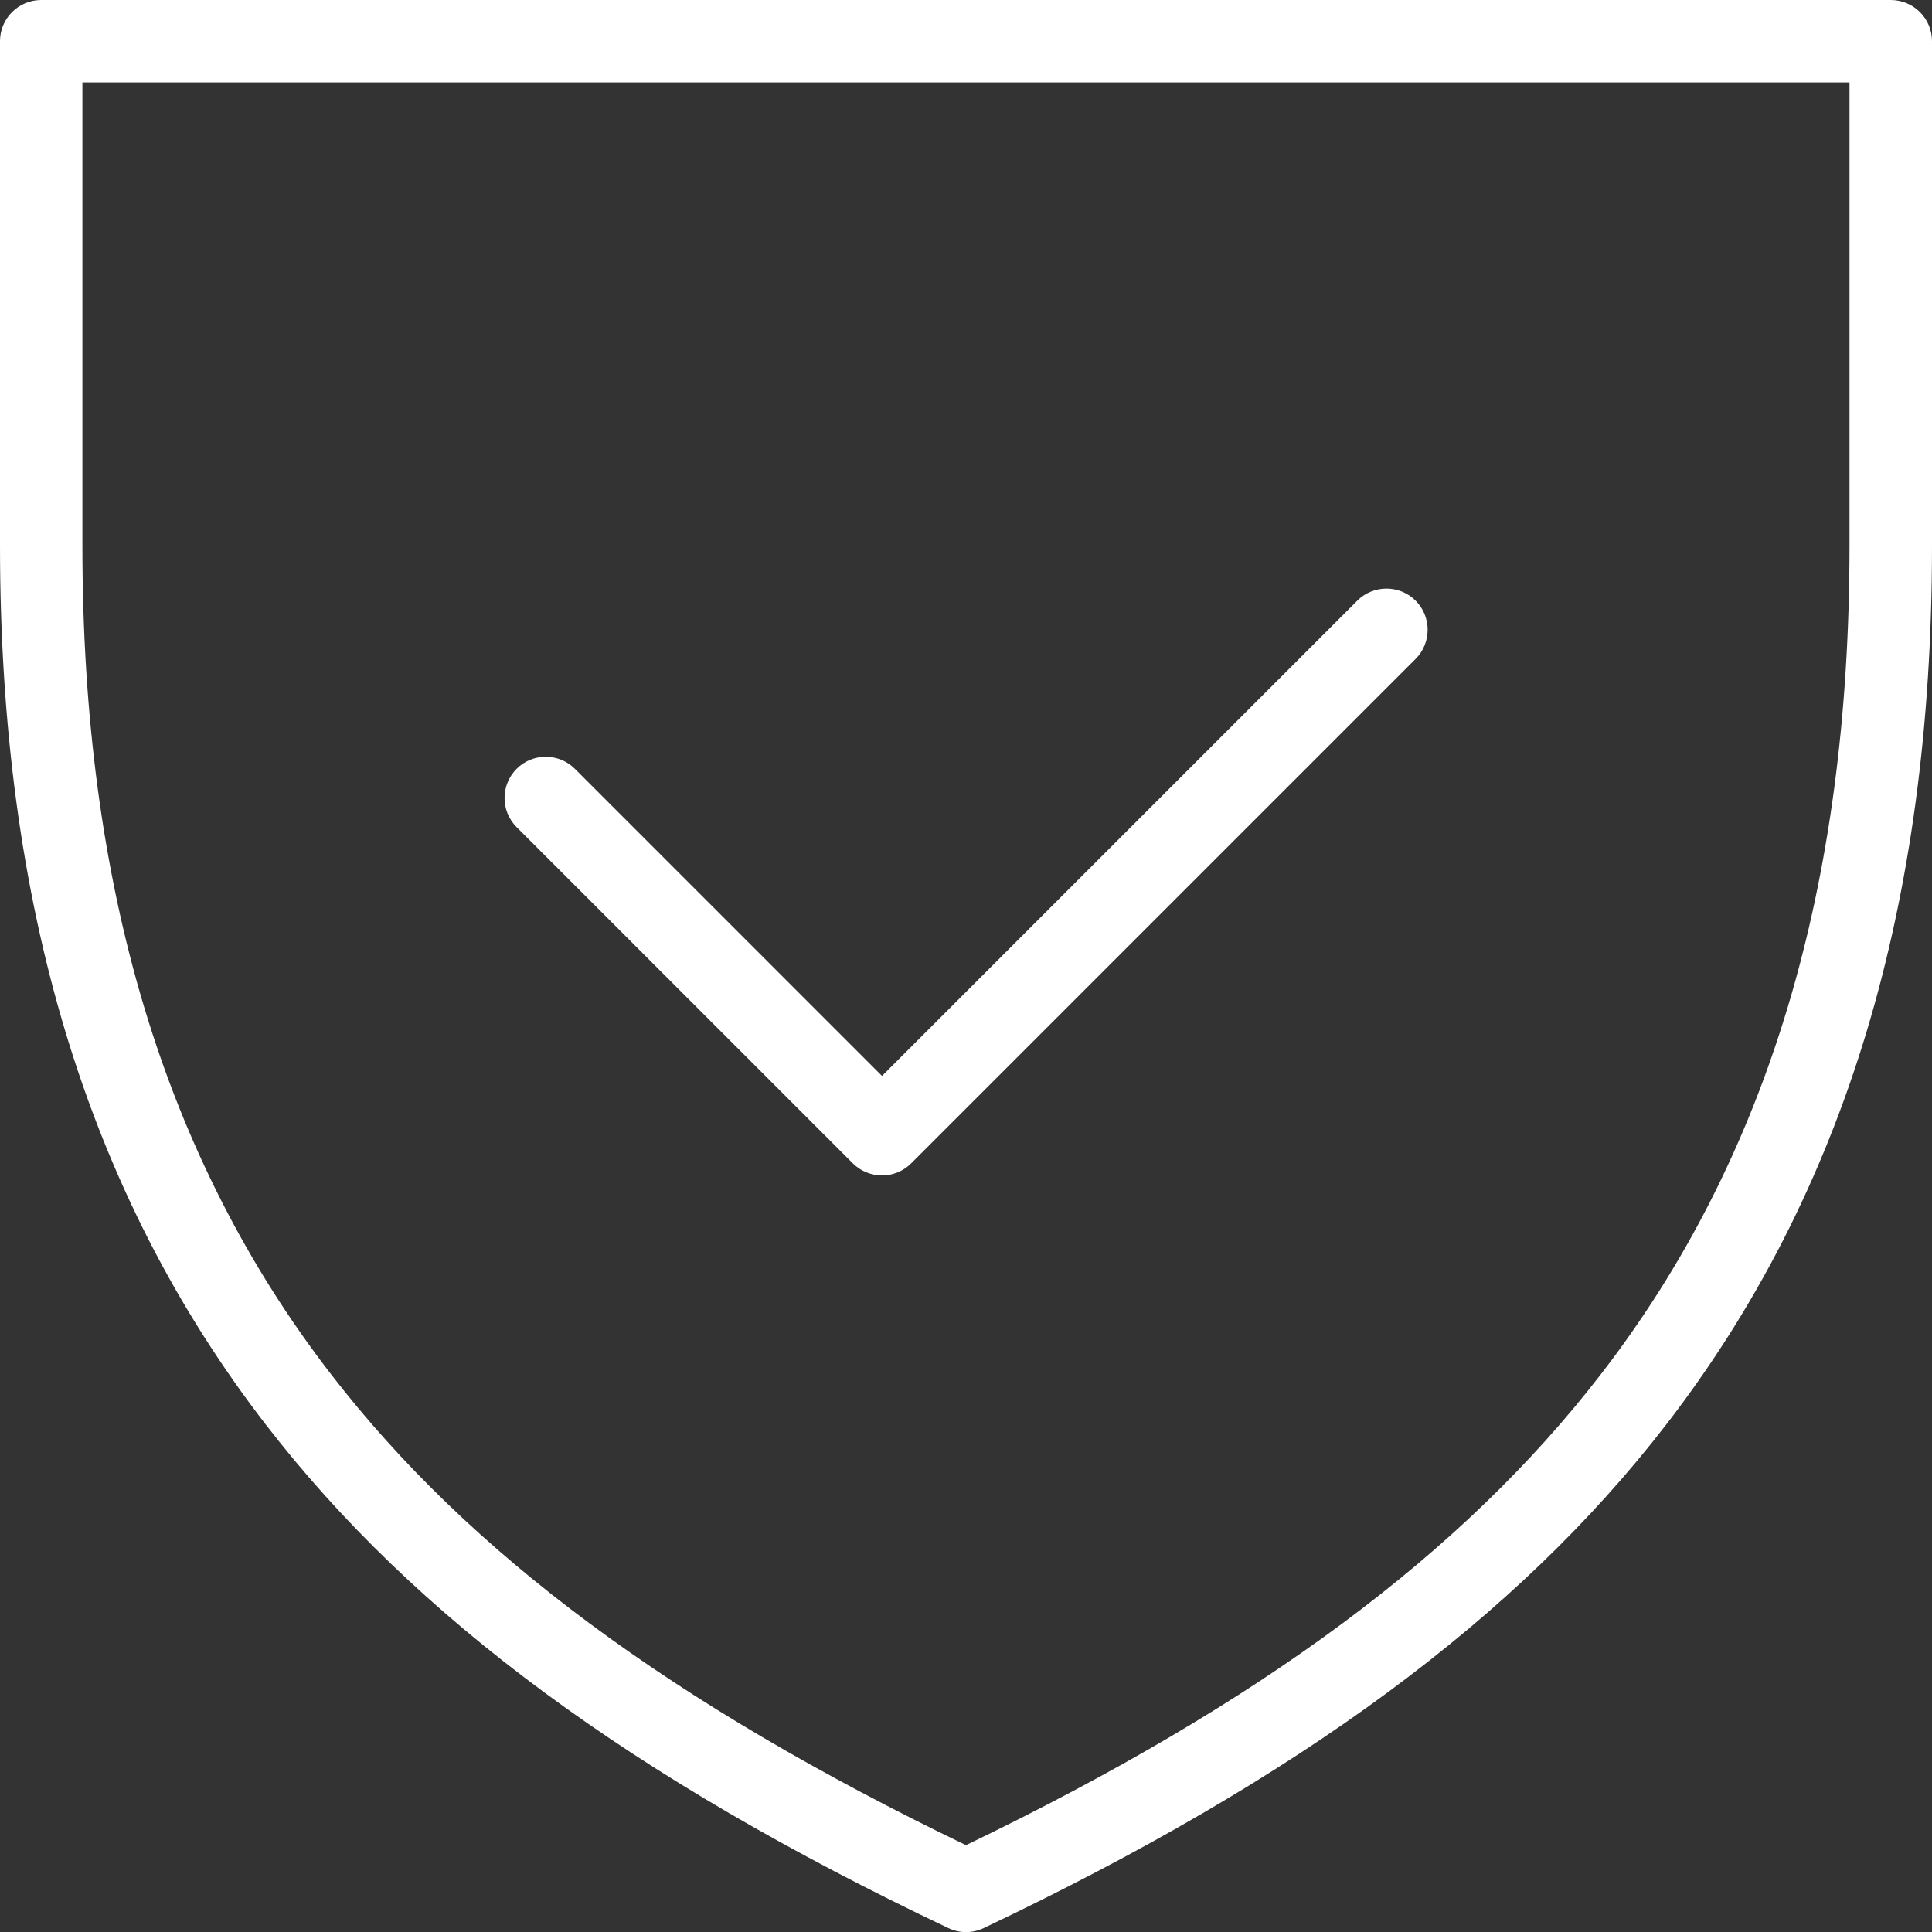 <svg xmlns="http://www.w3.org/2000/svg" id="uuid-c924f0c6-47a3-4add-b3d0-97d188f26cd6" viewBox="0 0 187.59 187.6"><rect x="0" y="0" width="187.59" height="187.6" fill="#333333" stroke="none"/><path d="m93.8,187.6c-.59,0-1.17-.13-1.72-.39-30.73-14.6-51.78-30.12-66.25-48.86C8.45,115.85,0,87.92,0,52.98V4C0,1.79,1.79,0,4,0h179.59c2.21,0,4,1.79,4,4v48.98c0,34.94-8.45,62.87-25.83,85.37-14.47,18.73-35.52,34.26-66.25,48.86-.54.26-1.13.39-1.72.39h.01ZM8,8v44.98c0,33.1,7.9,59.43,24.16,80.48,13.4,17.36,33.02,31.9,61.63,45.7,28.62-13.79,48.23-28.34,61.63-45.7,16.26-21.05,24.16-47.38,24.16-80.48V8H8Z" style="fill:#fff; stroke-width:0px;"></path><path d="m85.64,114.13c-1.06,0-2.08-.42-2.83-1.17l-32.65-32.65c-1.56-1.56-1.56-4.09,0-5.66,1.56-1.56,4.09-1.56,5.66,0l29.82,29.82,46.15-46.15c1.56-1.56,4.1-1.56,5.66,0,1.56,1.56,1.56,4.09,0,5.66l-48.98,48.98c-.75.75-1.77,1.17-2.83,1.17Z" style="fill:#fff; stroke-width:0px;"></path></svg>